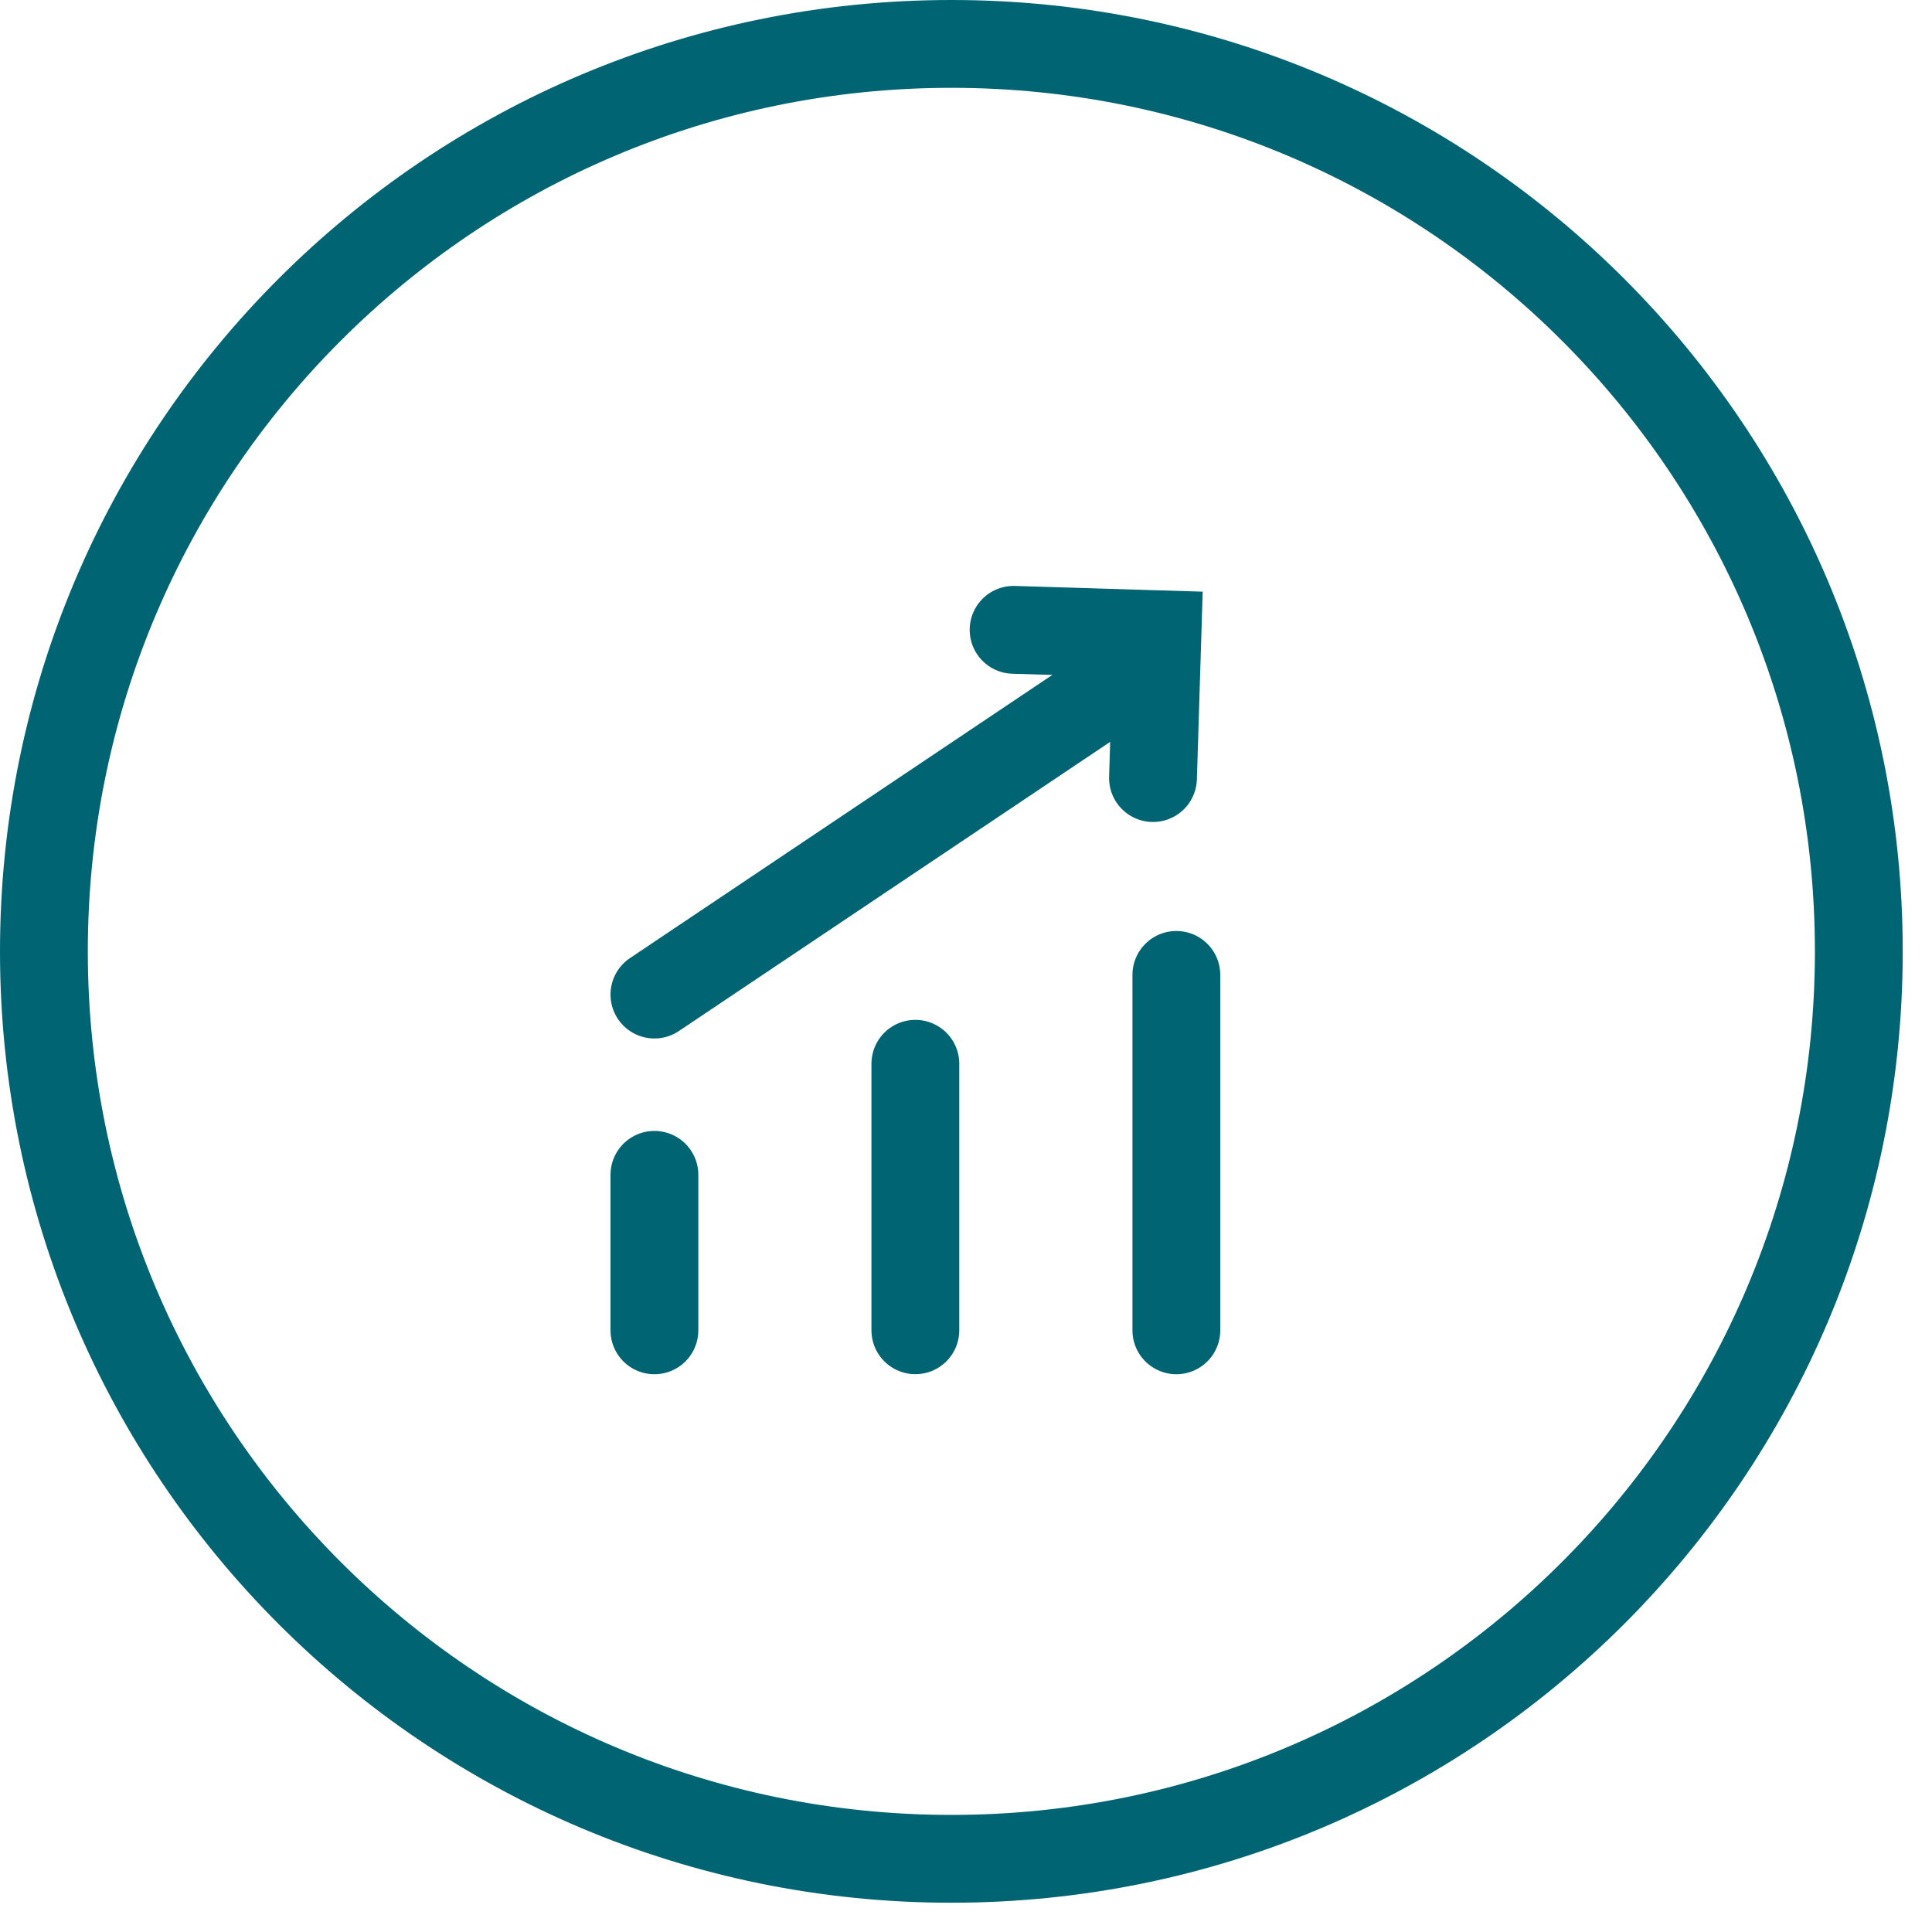 <?xml version="1.0" encoding="UTF-8"?>
<svg width="33px" height="33px" viewBox="0 0 33 33" version="1.1" xmlns="http://www.w3.org/2000/svg" xmlns:xlink="http://www.w3.org/1999/xlink">
    <title>Homepage_OurProducts</title>
    <g id="Sprint-13---Desktop" stroke="none" stroke-width="1" fill="none" fill-rule="evenodd" stroke-linecap="round">
        <g id="Homepage" transform="translate(-159, -592)" stroke="#006472" stroke-width="1.5">
            <g id="Homepage_OurProducts" transform="translate(159, 592)">
                <path d="M31.75,16.25 C31.75,24.81 24.811,31.75 16.25,31.75 C7.689,31.75 0.75,24.81 0.75,16.25 C0.75,7.689 7.689,0.75 16.25,0.75 C24.811,0.75 31.75,7.689 31.75,16.25 Z" id="Stroke-1"></path>
                <polyline id="Stroke-3" points="17.313 10.758 19.77 10.833 19.694 13.29"></polyline>
                <line x1="19.732" y1="11.253" x2="11.178" y2="16.988" id="Stroke-5"></line>
                <line x1="11.178" y1="20.067" x2="11.178" y2="22.723" id="Stroke-7"></line>
                <line x1="15.635" y1="18.17" x2="15.635" y2="22.722" id="Stroke-9"></line>
                <line x1="20.093" y1="16.652" x2="20.093" y2="22.723" id="Stroke-11"></line>
            </g>
        </g>
    </g>
</svg>